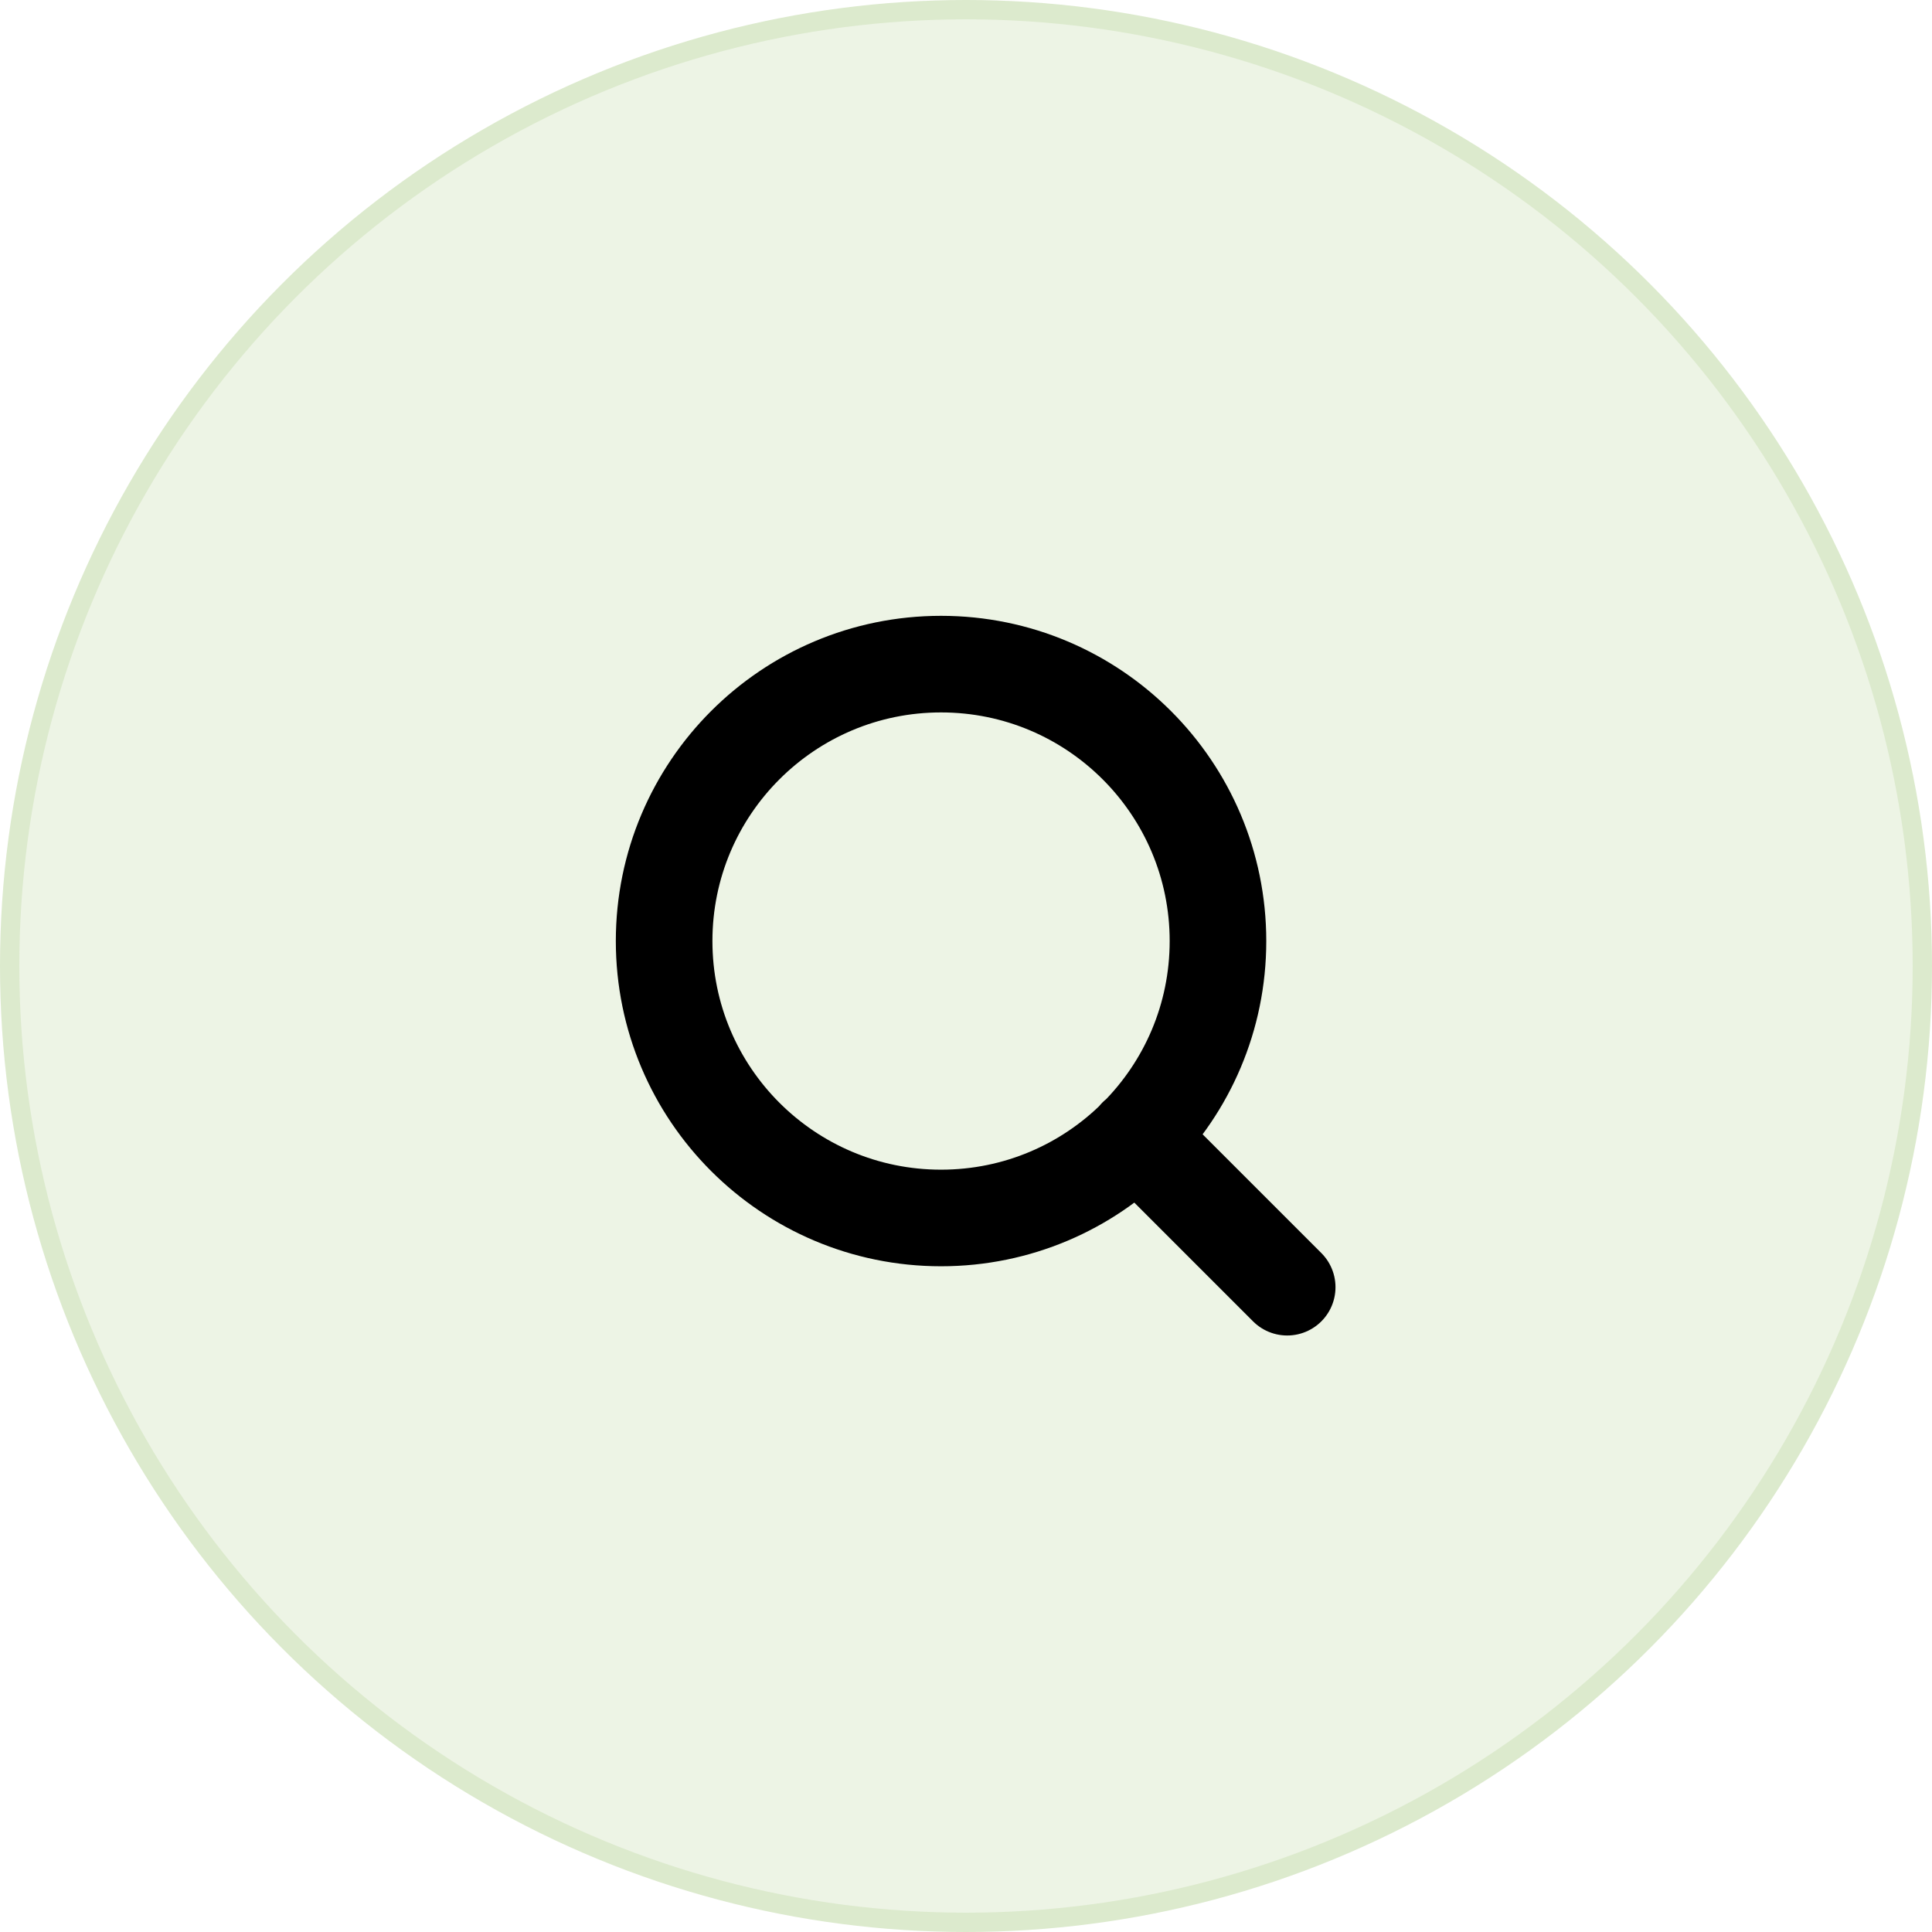 <svg width="100" height="100" xmlns="http://www.w3.org/2000/svg">
    <defs>
        <filter color-interpolation-filters="auto" id="a">
            <feColorMatrix in="SourceGraphic" values="0 0 0 0 0.294 0 0 0 0 0.569 0 0 0 0 0 0 0 0 1 0"/>
        </filter>
    </defs>
    <g fill="none" fill-rule="evenodd">
        <circle stroke="#DCEACD" fill="#EDF4E5" cx="50" cy="50" r="49.5"/>
        <g transform="translate(34 34)" filter="url(#a)" stroke-linecap="round" stroke-linejoin="round">
            <g stroke="#000" stroke-width="5">
                <path d="M14.708 29.042c7.916 0 14.334-6.418 14.334-14.334 0-7.916-6.418-14.333-14.334-14.333C6.792.375.375 6.792.375 14.708s6.417 14.334 14.333 14.334zM32.625 32.625l-7.794-7.794"/>
            </g>
        </g>
    </g>
</svg>
